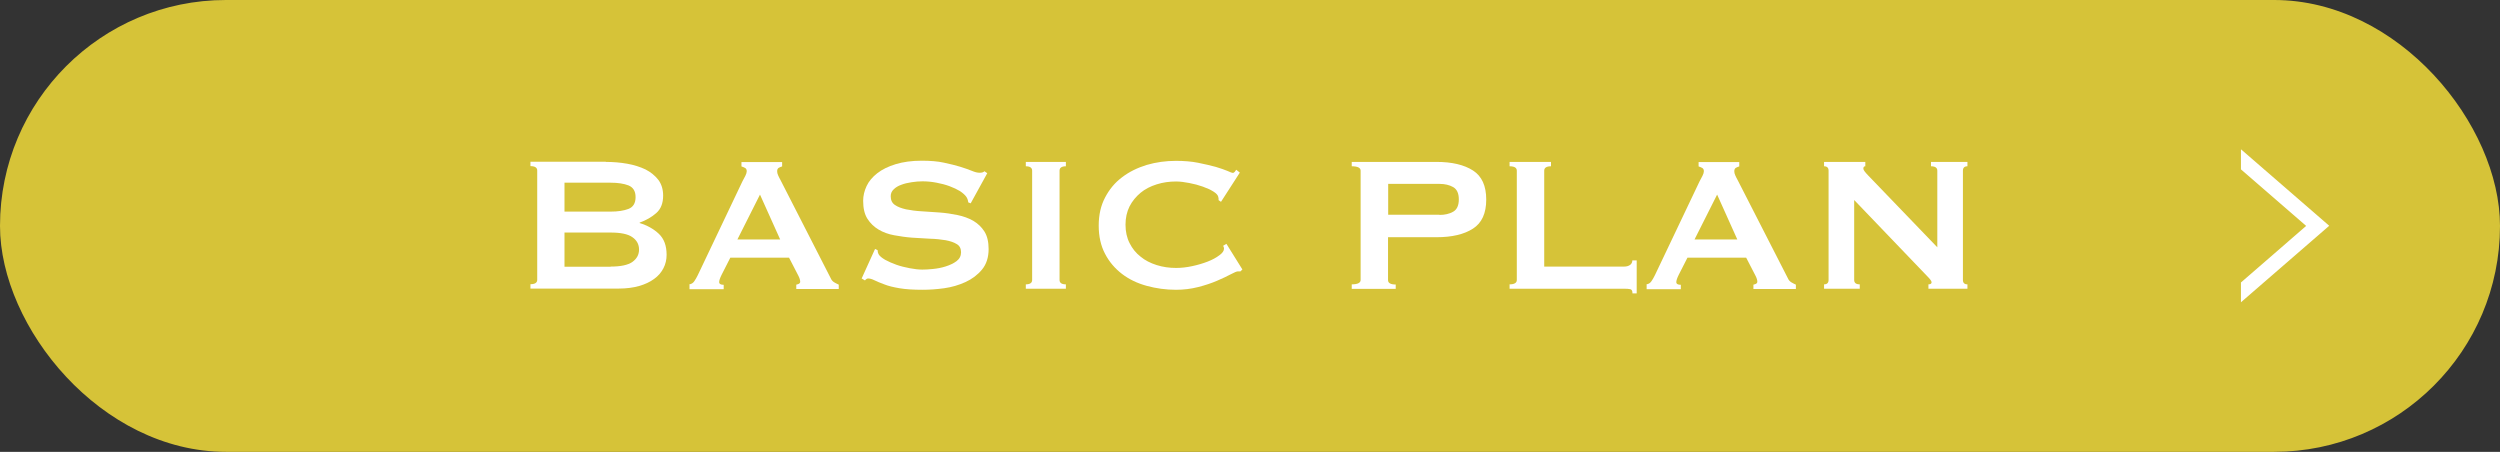 <?xml version="1.0" encoding="UTF-8"?><svg id="_レイヤー_2" xmlns="http://www.w3.org/2000/svg" xmlns:xlink="http://www.w3.org/1999/xlink" viewBox="0 0 165.99 30"><rect x="0" y="0" width="165.99" height="30" fill="#333333" stroke="none"/><defs><style>.cls-1{fill:#fff;}.cls-2{fill:none;}.cls-3{fill:#d6c338;}.cls-4{clip-path:url(#clippath);}</style><clipPath id="clippath"><rect class="cls-2" x="148.79" y="8" width="6.39" height="14"/></clipPath></defs><g id="text"><rect class="cls-3" x="0" y="0" width="165.99" height="30" rx="15" ry="15"/><g class="cls-4"><path class="cls-1" d="M147.25,9.91l5.87,5.09-5.87,5.09v-10.17M146.25,7.72v14.55l8.4-7.28-8.4-7.28h0Z"/></g><path class="cls-1" d="M40.22,10.75c.49,0,.97.04,1.42.12.46.08.86.21,1.22.38.35.18.63.41.85.69.21.28.32.63.32,1.05,0,.5-.15.89-.46,1.16-.31.27-.68.48-1.1.63v.03c.5.15.93.39,1.27.71.35.33.52.79.52,1.4,0,.32-.07.62-.21.89-.14.27-.34.51-.62.71-.27.2-.61.36-1,.47-.39.11-.84.17-1.34.17h-5.87v-.29c.3,0,.45-.1.45-.29v-7.26c0-.19-.15-.29-.45-.29v-.29h5.01ZM40.54,14.05c.48,0,.88-.06,1.19-.18.31-.12.47-.38.47-.78s-.16-.65-.47-.78c-.31-.12-.71-.18-1.19-.18h-3.06v1.92h3.06ZM40.54,17.7c.67,0,1.15-.1,1.45-.31.29-.21.44-.48.44-.82s-.15-.62-.44-.82c-.29-.21-.78-.31-1.45-.31h-3.06v2.27h3.06Z"/><path class="cls-1" d="M45.77,18.88c.14-.02.25-.09.33-.21.08-.12.16-.25.23-.4l2.96-6.22c.07-.14.14-.27.2-.38.06-.12.09-.22.09-.3,0-.11-.04-.18-.11-.22-.07-.04-.15-.07-.24-.1v-.29h2.7v.29c-.07.02-.15.05-.22.09-.07.04-.11.11-.11.23,0,.09.02.17.06.26.04.09.09.2.17.34l3.33,6.51c.05.12.13.2.22.26.09.05.19.11.31.16v.29h-2.82v-.29s.1-.02.16-.05.1-.08.1-.14c0-.11-.04-.25-.13-.42l-.61-1.18h-3.9l-.58,1.14c-.11.22-.16.38-.16.48,0,.12.1.18.3.18v.29h-2.27v-.29ZM51.8,15.9l-1.34-2.98-1.5,2.98h2.85Z"/><path class="cls-1" d="M58.11,16.53l.16.08c0,.1.02.18.06.26.07.13.22.25.44.38.22.12.47.23.75.33.28.1.58.17.89.23.31.06.59.09.83.09.18,0,.42-.01.7-.04.29-.03.57-.08.85-.17.28-.09.52-.2.72-.35.2-.15.3-.35.3-.59s-.09-.43-.28-.54c-.19-.12-.43-.2-.74-.26-.3-.05-.65-.09-1.04-.1-.39-.02-.79-.04-1.19-.07-.41-.03-.8-.09-1.19-.16-.39-.07-.74-.2-1.04-.38-.3-.18-.55-.42-.74-.72-.19-.3-.28-.7-.28-1.19,0-.33.08-.66.23-.98.15-.32.39-.6.71-.85.32-.25.73-.45,1.22-.6.49-.15,1.07-.23,1.73-.23.57,0,1.06.04,1.47.13.42.09.78.18,1.08.27s.56.19.77.27c.21.09.38.13.52.13.15,0,.26-.03.32-.1l.19.13-1.1,2-.16-.06c-.02-.15-.06-.27-.13-.37-.09-.13-.23-.25-.42-.38-.2-.12-.43-.23-.7-.33-.27-.1-.55-.17-.86-.23-.31-.06-.62-.09-.93-.09-.23,0-.48.02-.73.06-.25.04-.48.09-.68.17-.2.07-.37.17-.5.3-.13.12-.2.27-.2.46,0,.26.09.45.28.58.19.13.43.22.74.29.3.06.65.11,1.04.13.39.02.79.05,1.19.08.41.03.8.09,1.19.17.39.08.74.21,1.04.38.3.18.55.41.74.71.19.3.28.69.28,1.17,0,.55-.15,1.01-.44,1.36-.29.35-.66.63-1.1.83-.44.2-.91.34-1.42.41-.51.07-.98.1-1.42.1-.61,0-1.12-.03-1.53-.1-.41-.07-.75-.15-1.02-.26-.27-.1-.49-.19-.65-.27-.16-.08-.3-.12-.42-.12-.07,0-.14.04-.21.13l-.22-.13.88-1.94Z"/><path class="cls-1" d="M68.11,18.88c.28,0,.42-.1.42-.29v-7.26c0-.19-.14-.29-.42-.29v-.29h2.66v.29c-.28,0-.42.1-.42.29v7.26c0,.19.14.29.42.29v.29h-2.66v-.29Z"/><path class="cls-1" d="M82.36,18.02s-.06,0-.09,0c-.03,0-.06,0-.09,0-.06,0-.22.06-.46.19s-.54.27-.91.43c-.37.16-.79.3-1.26.42-.47.12-.96.18-1.47.18-.67,0-1.32-.09-1.94-.26-.62-.17-1.17-.43-1.64-.79-.47-.36-.85-.8-1.13-1.34-.28-.53-.42-1.16-.42-1.87s.14-1.33.42-1.86c.28-.54.65-.99,1.13-1.35.47-.36,1.02-.63,1.64-.82.62-.18,1.26-.27,1.94-.27.54,0,1.04.04,1.48.13.44.09.83.18,1.16.27.33.1.59.19.78.27.19.09.31.13.35.13.05,0,.1-.03.14-.08.04-.05.07-.1.09-.13l.24.19-1.25,1.94-.16-.11s0-.06,0-.1c0-.03-.01-.07-.02-.11-.02-.12-.13-.24-.32-.36-.19-.12-.43-.23-.71-.33-.28-.1-.58-.18-.9-.24-.31-.06-.61-.1-.87-.1-.45,0-.88.06-1.29.19-.41.13-.77.31-1.07.56-.3.25-.55.55-.73.9-.18.36-.27.77-.27,1.22s.09.87.27,1.22c.18.36.42.66.73.9.3.25.66.43,1.07.56.41.13.84.19,1.29.19.34,0,.7-.04,1.07-.12.37-.08.71-.18,1.02-.3.31-.12.57-.26.78-.42.21-.15.31-.3.31-.44,0-.07-.02-.14-.06-.19l.22-.13,1.06,1.7-.13.13Z"/><path class="cls-1" d="M89.75,19.17v-.29c.39,0,.59-.1.59-.29v-7.26c0-.19-.2-.29-.59-.29v-.29h5.63c1.02,0,1.83.19,2.42.57.59.38.88,1.02.88,1.93s-.29,1.55-.88,1.93c-.59.38-1.39.57-2.42.57h-3.22v2.85c0,.19.17.29.51.29v.29h-2.93ZM95.58,14.27c.35,0,.65-.07.9-.21.25-.14.38-.41.38-.82s-.13-.68-.38-.82c-.25-.14-.55-.21-.9-.21h-3.41v2.05h3.41Z"/><path class="cls-1" d="M108.39,19.47c0-.16-.05-.25-.15-.27-.1-.02-.23-.03-.39-.03h-7.62v-.29c.32,0,.48-.1.48-.29v-7.26c0-.19-.16-.29-.48-.29v-.29h2.75v.29c-.3,0-.45.1-.45.29v6.37h5.31c.16,0,.29-.04.39-.11.1-.07.15-.18.15-.3h.29v2.19h-.29Z"/><path class="cls-1" d="M109.32,18.88c.14-.02.25-.09.33-.21.08-.12.16-.25.23-.4l2.96-6.22c.07-.14.14-.27.2-.38.06-.12.09-.22.09-.3,0-.11-.04-.18-.11-.22-.07-.04-.15-.07-.24-.1v-.29h2.7v.29c-.07.02-.15.05-.22.09-.07.04-.11.11-.11.23,0,.09.02.17.06.26.04.09.09.2.17.34l3.33,6.51c.05.12.13.2.22.26.09.05.19.11.31.16v.29h-2.82v-.29s.1-.02.16-.05.1-.08.1-.14c0-.11-.04-.25-.13-.42l-.61-1.18h-3.9l-.58,1.14c-.11.22-.16.38-.16.48,0,.12.1.18.3.18v.29h-2.27v-.29ZM115.35,15.9l-1.34-2.98-1.5,2.98h2.85Z"/><path class="cls-1" d="M121.11,18.88c.2,0,.3-.1.3-.29v-7.26c0-.19-.1-.29-.3-.29v-.29h2.74v.29c-.09,0-.13.05-.13.16,0,.09.11.23.32.45l4.59,4.77v-5.09c0-.19-.14-.29-.42-.29v-.29h2.42v.29c-.2,0-.3.1-.3.29v7.26c0,.19.1.29.3.29v.29h-2.59v-.29c.14,0,.21-.05.21-.14,0-.07-.09-.2-.26-.37l-4.88-5.09v5.31c0,.19.12.29.37.29v.29h-2.37v-.29Z"/></g></svg>